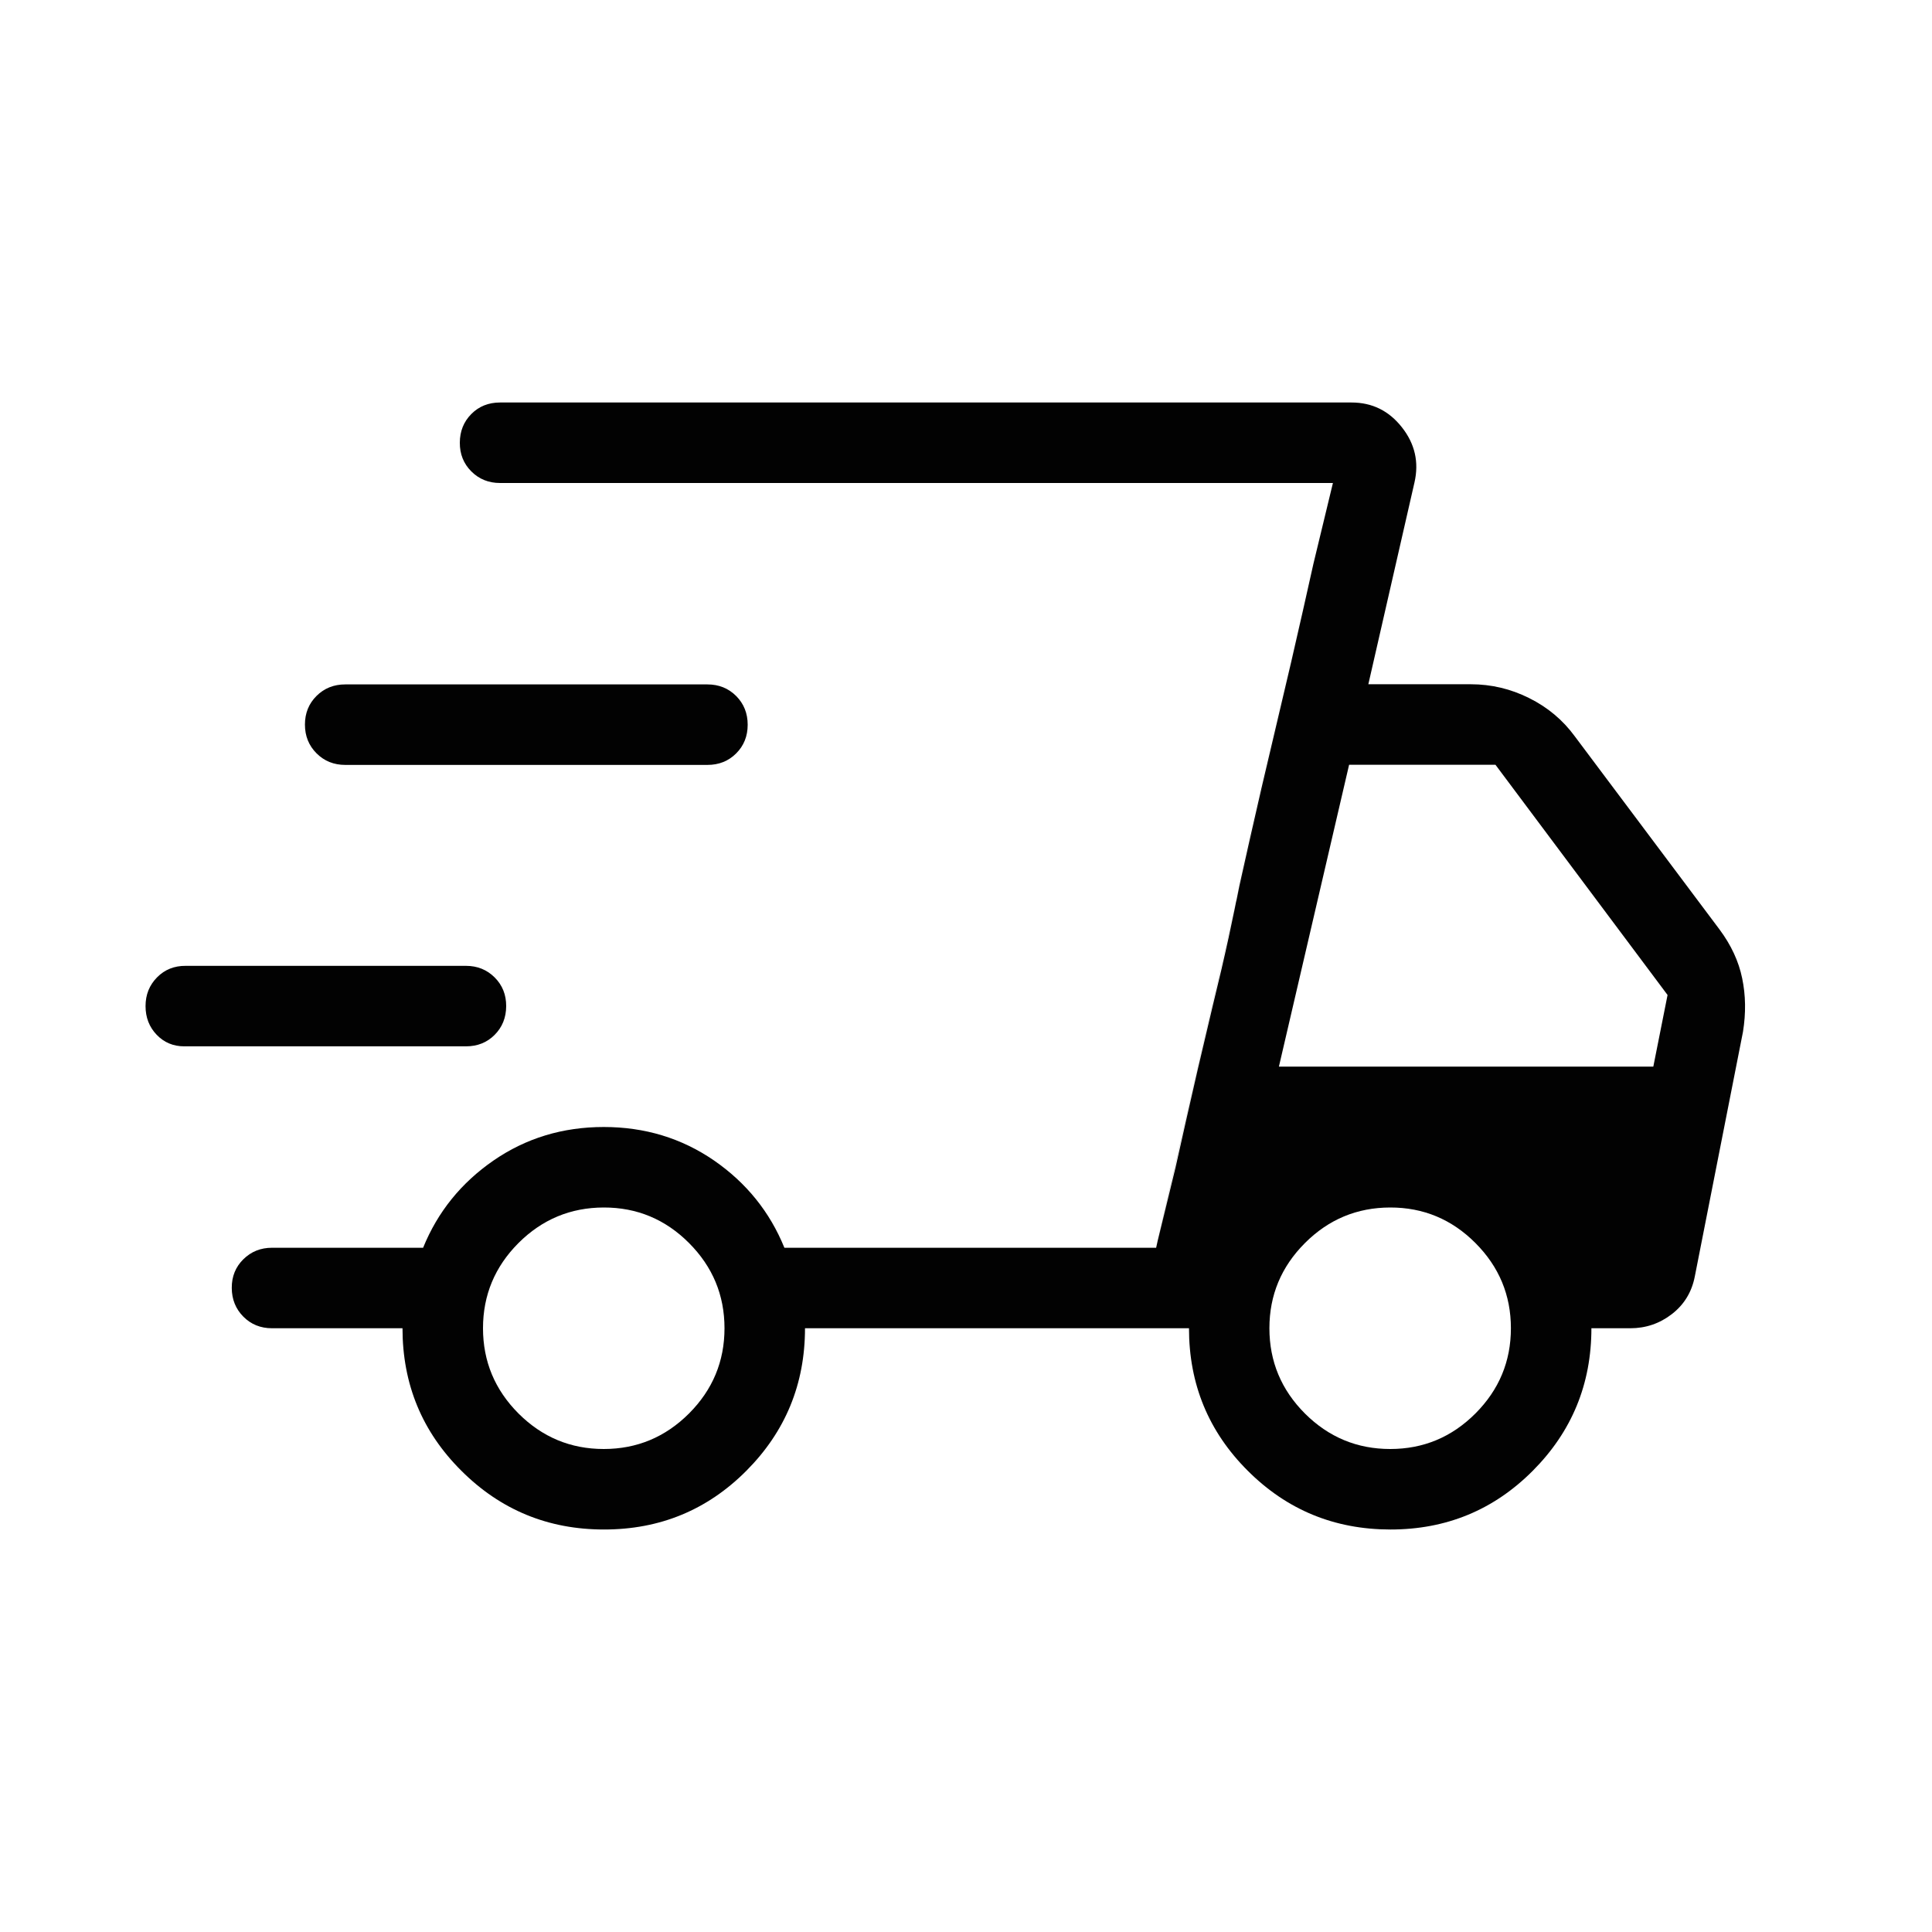 <svg xmlns="http://www.w3.org/2000/svg" width="24" height="24" viewBox="0 0 24 24"><path fill="#020202" d="M7.502 19q-1.04 0-1.771-.73Q5 17.543 5 16.5H3.379q-.213 0-.356-.144t-.144-.357t.144-.356t.356-.143h1.877q.271-.667.875-1.084Q6.735 14 7.5 14t1.37.416q.603.417.874 1.084h4.618L16.558 6H6.212q-.213 0-.357-.144t-.143-.357t.143-.356T6.212 5h10.577q.384 0 .626.308q.243.308.156.686L16.998 8.5h1.271q.384 0 .727.172q.344.171.566.474l1.797 2.398q.218.292.283.609q.066.316.01.664l-.598 3.037q-.056.292-.284.469t-.518.177h-.483q0 1.039-.728 1.77t-1.77.73t-1.771-.73q-.73-.728-.73-1.77H10q0 1.039-.728 1.77t-1.77.73m8.385-5.75h4.651l.177-.89l-2.138-2.86h-1.818zm-1.283 1.248l.13-.58q.13-.58.33-1.42q.113-.46.198-.85q.084-.39.134-.646l.13-.58q.13-.58.33-1.42t.33-1.42l.13-.58L16.558 6l-2.197 9.5zm-12.315-1.5q-.205 0-.343-.144t-.138-.356t.143-.357t.357-.143h3.48q.213 0 .357.144t.143.357t-.143.356t-.357.143zm2-3.496q-.213 0-.357-.144t-.144-.357t.144-.356t.356-.143h4.5q.213 0 .357.144q.143.144.143.357t-.143.356t-.357.143zM7.5 18q.617 0 1.059-.441Q9 17.117 9 16.5t-.441-1.059T7.5 15t-1.059.441Q6 15.883 6 16.5t.441 1.059Q6.883 18 7.5 18m9.77 0q.617 0 1.058-.441q.441-.442.441-1.059t-.441-1.059T17.269 15t-1.058.441q-.442.442-.442 1.059t.441 1.059q.442.441 1.06.441"></path></svg>